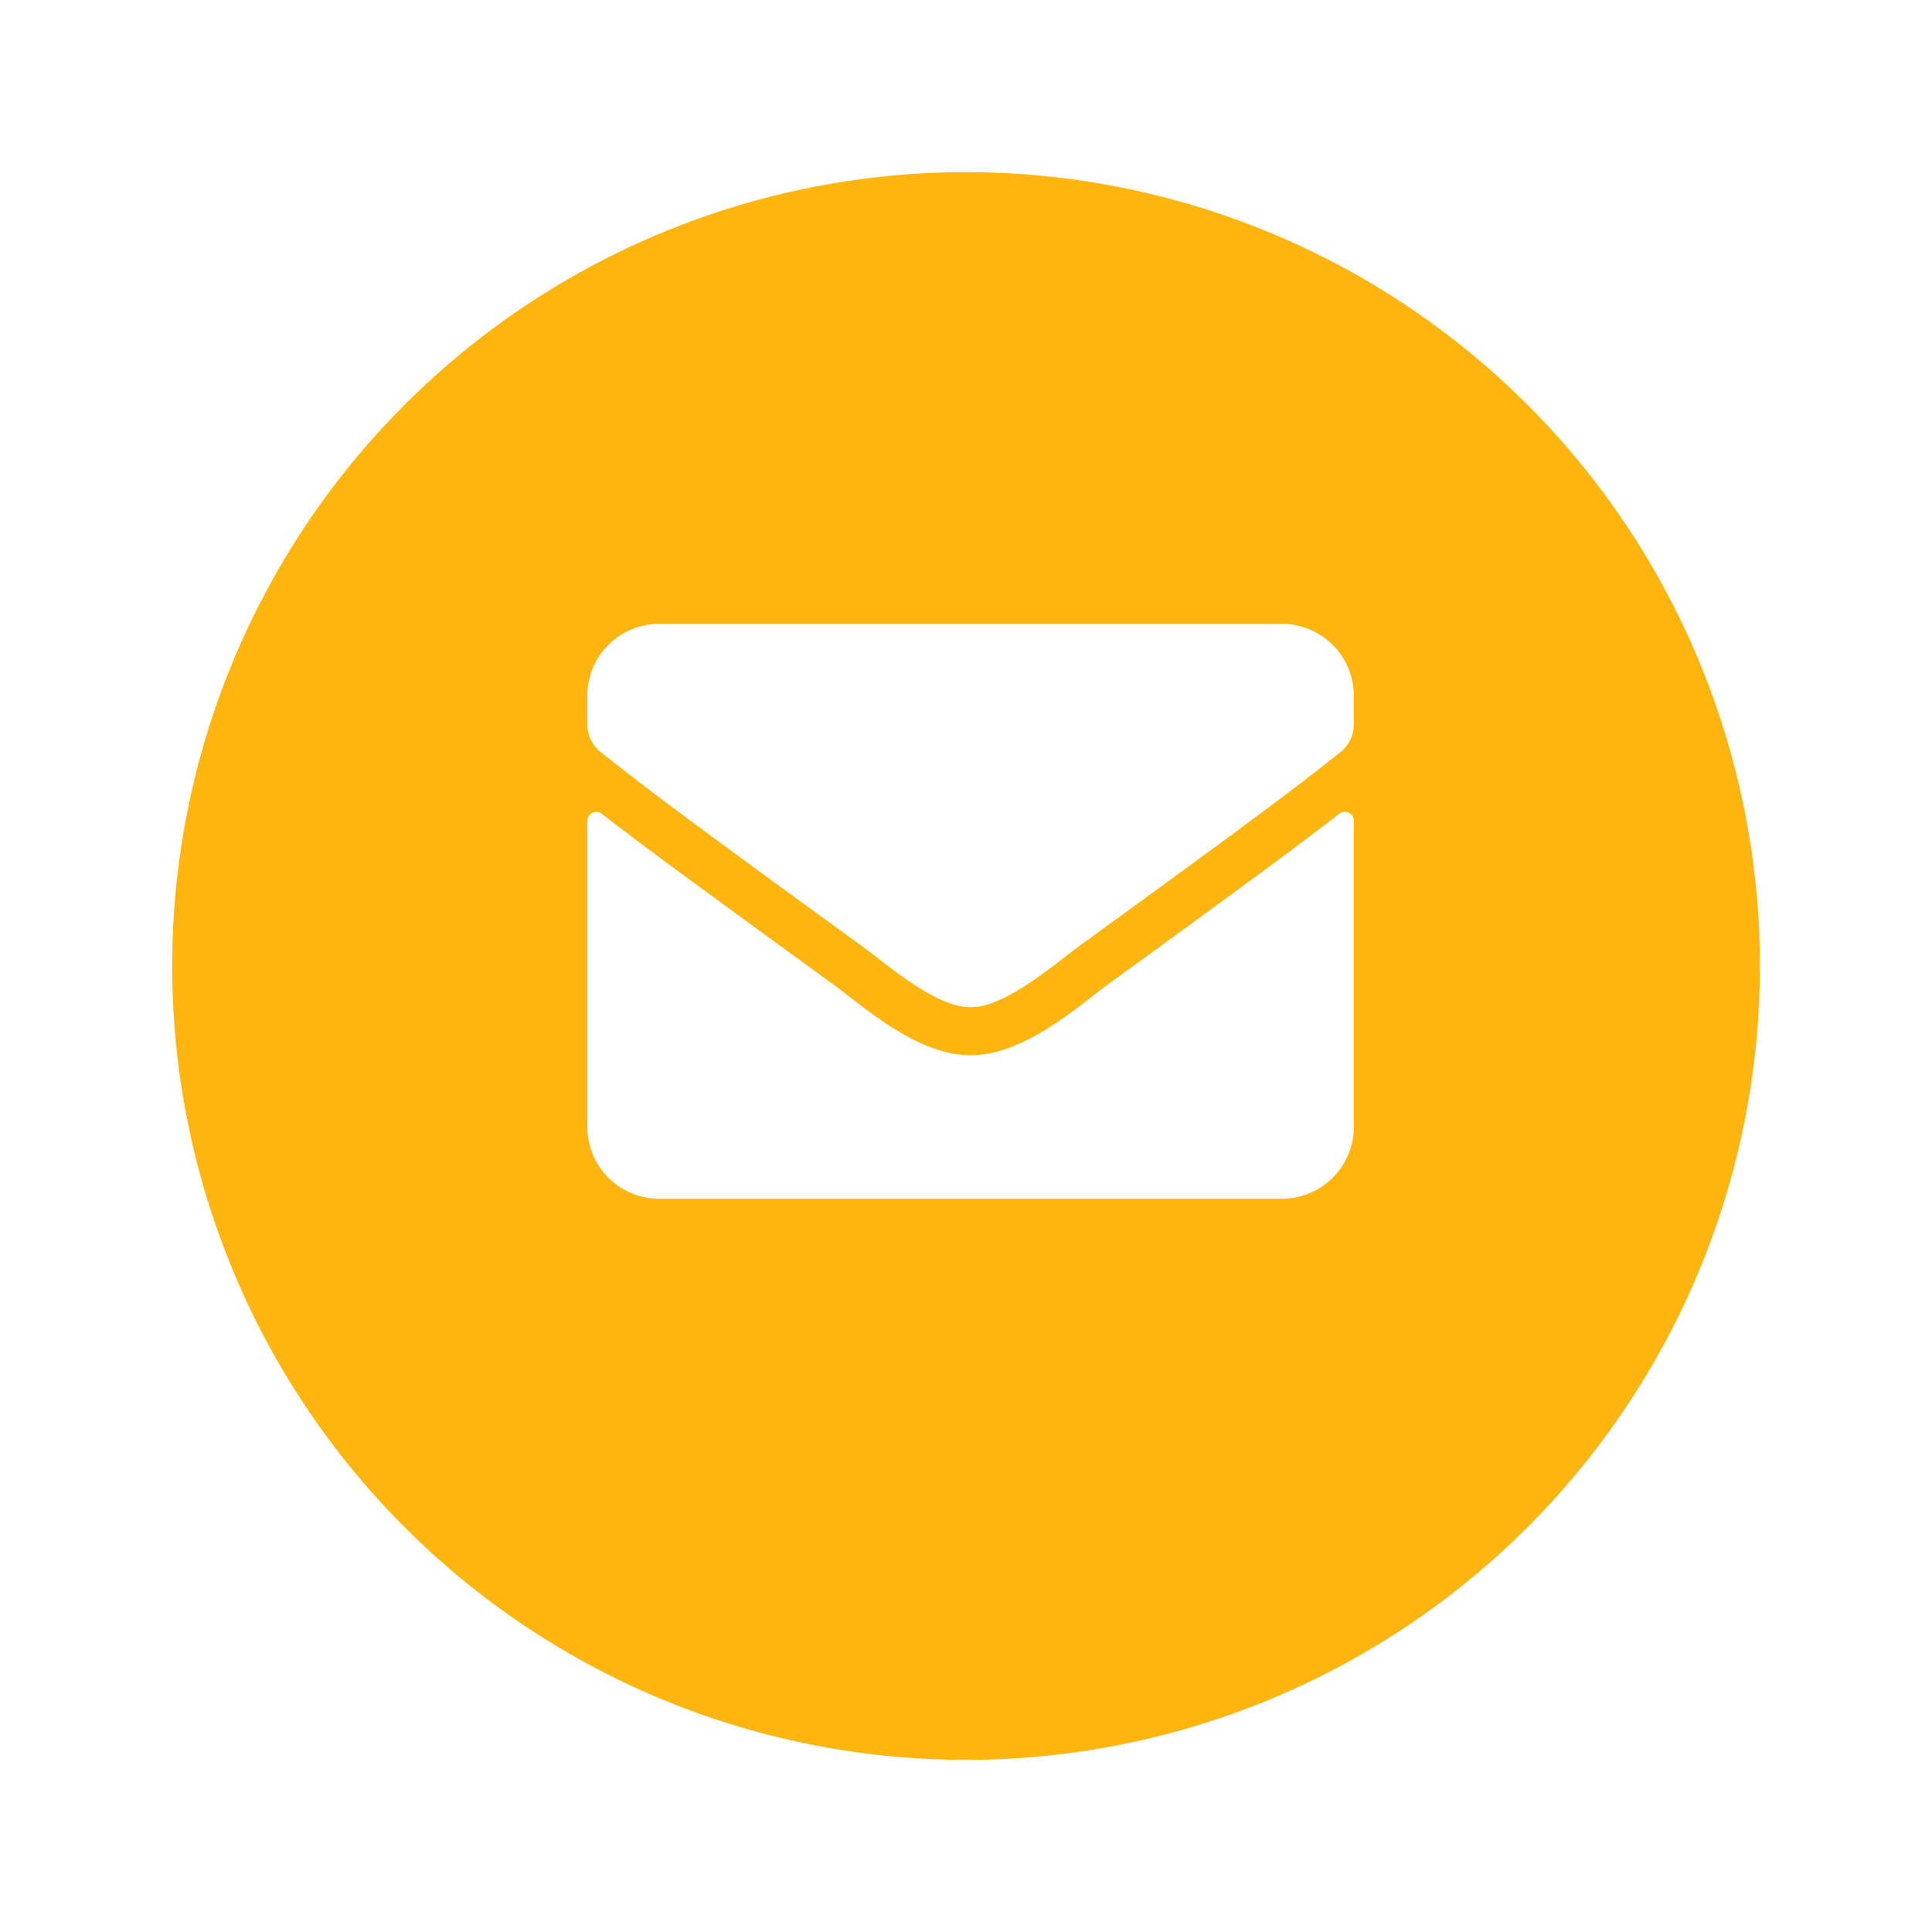 <svg xmlns="http://www.w3.org/2000/svg" xmlns:xlink="http://www.w3.org/1999/xlink" width="101" height="101" viewBox="0 0 101 101">
  <defs>
    <filter id="路径_16842" x="0" y="0" width="101" height="101" filterUnits="userSpaceOnUse">
      <feOffset dy="3" input="SourceAlpha"/>
      <feGaussianBlur stdDeviation="3" result="blur"/>
      <feFlood flood-opacity="0.161"/>
      <feComposite operator="in" in2="blur"/>
      <feComposite in="SourceGraphic"/>
    </filter>
  </defs>
  <g id="组_13785" data-name="组 13785" transform="translate(-47.817 -14)">
    <g transform="matrix(1, 0, 0, 1, 47.82, 14)" filter="url(#路径_16842)">
      <path id="路径_16842-2" data-name="路径 16842" d="M41.5,0A41.5,41.5,0,1,1,0,41.5,41.5,41.5,0,0,1,41.5,0Z" transform="translate(9 6)" fill="#ffb50f"/>
    </g>
    <path id="路径_16840" data-name="路径 16840" d="M1225.235,689.219a.471.471,0,0,1,.761.365V705.59a3.756,3.756,0,0,1-3.757,3.755h-32.558a3.756,3.756,0,0,1-3.757-3.755v-16a.469.469,0,0,1,.761-.365c1.753,1.362,4.075,3.088,12.059,8.886,1.652,1.21,4.435,3.744,7.215,3.73,2.8.023,5.635-2.57,7.223-3.73C1221.165,692.314,1223.483,690.579,1225.235,689.219Zm-19.275,10.111c1.814.031,4.43-2.288,5.745-3.241,10.384-7.537,11.175-8.194,13.572-10.073a1.873,1.873,0,0,0,.719-1.48v-1.487a3.758,3.758,0,0,0-3.757-3.755h-32.558a3.757,3.757,0,0,0-3.757,3.755v1.487a1.877,1.877,0,0,0,.724,1.48c2.392,1.872,3.183,2.536,13.567,10.073,1.315.953,3.931,3.272,5.745,3.241Z" transform="translate(-1107.405 -632.679)" fill="#fff"/>
  </g>
</svg>

